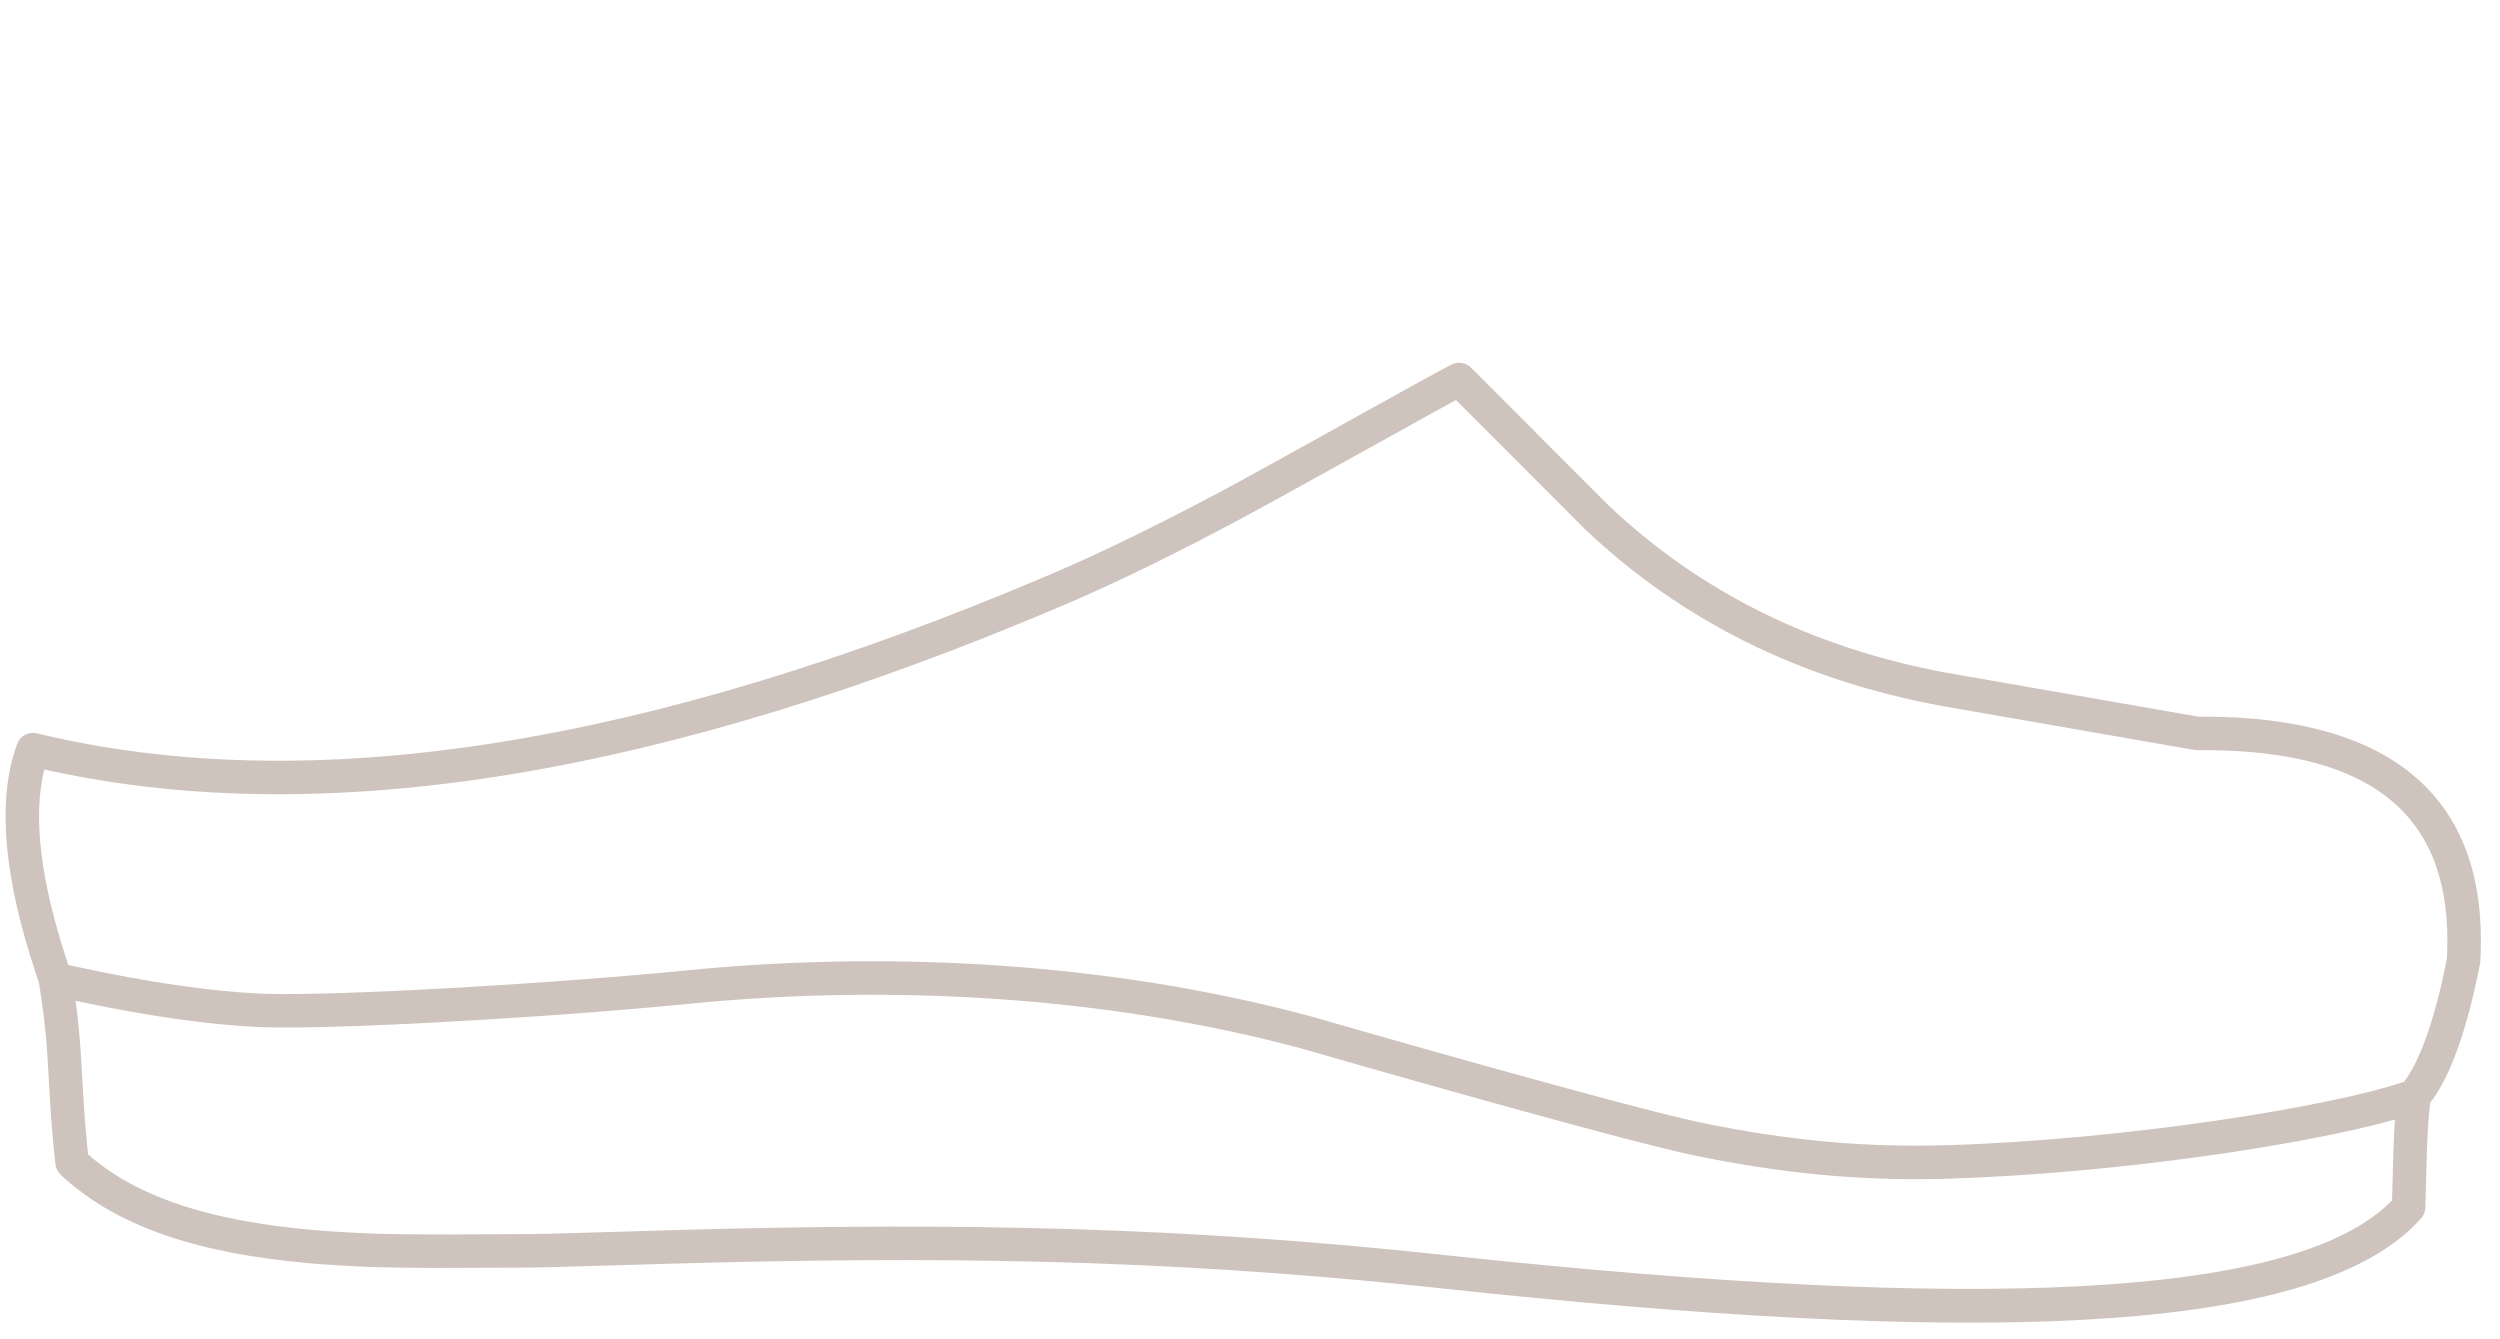 <?xml version="1.0" encoding="UTF-8"?>
<svg width="112px" height="60px" viewBox="0 0 112 60" version="1.1" xmlns="http://www.w3.org/2000/svg" xmlns:xlink="http://www.w3.org/1999/xlink">
    <title>natur hausschuhe kat</title>
    <g id="natur-hausschuhe-kat" stroke="none" stroke-width="1" fill="none" fill-rule="evenodd">
        <path d="M65.037,16.328 C65.325,16.185 65.672,16.242 65.9,16.47 L65.9,16.47 L72.09,22.667 C76.186,26.537 81.218,29.027 87.194,30.138 L87.194,30.138 L98.488,32.107 L98.8,32.106 C107.177,32.136 111.405,35.743 111.132,42.764 L111.132,42.764 L111.116,43.085 L111.103,43.187 C110.545,46.019 109.852,48.032 108.985,49.254 L108.985,49.254 L108.873,49.403 L108.847,49.625 C108.772,50.295 108.735,51.084 108.698,52.507 L108.698,52.507 L108.656,54.106 C108.65,54.281 108.583,54.449 108.467,54.58 C103.964,59.649 89.862,60.31 66.654,57.937 L66.654,57.937 L63.255,57.58 C51.924,56.421 41.999,56.263 29.664,56.624 L29.664,56.624 L24.847,56.765 C24.355,56.777 23.931,56.785 23.553,56.789 L23.553,56.789 L19.435,56.803 C17.296,56.799 15.907,56.755 14.299,56.63 L14.299,56.63 L13.803,56.588 C8.882,56.149 5.203,54.964 2.716,52.623 C2.586,52.501 2.503,52.335 2.484,52.158 C2.369,51.091 2.31,50.409 2.247,49.409 L2.247,49.409 L2.165,47.978 L2.11,47.091 C2.036,46.056 1.932,45.161 1.736,43.964 L1.746,44.026 L1.612,43.631 C0.203,39.401 -0.122,36.059 0.679,33.586 L0.679,33.586 L0.769,33.325 C0.9,32.966 1.279,32.763 1.65,32.853 C13.836,35.804 28.973,33.442 47.057,25.734 C48.032,25.318 49.054,24.853 50.124,24.34 C51.537,23.663 53.019,22.91 54.598,22.072 L54.598,22.072 L54.762,21.984 C55.763,21.449 57.452,20.514 59.179,19.555 L59.92,19.144 C61.891,18.048 63.792,16.99 64.653,16.529 L64.653,16.529 Z M31.624,44.898 L29.32,45.116 C27.64,45.267 25.726,45.415 23.779,45.547 L22.878,45.606 C18.22,45.908 13.544,46.104 11.551,46.01 C9.27,45.902 6.549,45.51 3.386,44.837 C3.507,45.737 3.58,46.527 3.637,47.452 L3.637,47.452 L3.761,49.568 C3.794,50.076 3.828,50.507 3.872,50.976 L3.872,50.976 L3.945,51.714 L4.214,51.943 C6.406,53.738 9.638,54.71 13.934,55.094 L13.934,55.094 L14.415,55.134 C16.155,55.27 17.643,55.308 20.184,55.303 L20.184,55.303 L23.768,55.286 C24.159,55.28 24.601,55.271 25.116,55.258 L25.116,55.258 L30.939,55.088 C43.167,54.762 53.121,54.978 64.636,56.217 L64.636,56.217 L65.334,56.292 C88.294,58.723 102.655,58.223 107.084,53.859 L107.084,53.859 L107.164,53.776 L107.224,51.598 C107.243,51.016 107.265,50.555 107.293,50.156 C103.368,51.264 94.965,52.555 87.391,52.802 C83.745,52.92 80.358,52.626 76.717,51.925 L75.933,51.769 C74.517,51.476 71.45,50.662 68.265,49.785 L67.581,49.596 C67.467,49.565 67.353,49.533 67.239,49.501 L66.556,49.312 C62.242,48.112 58.214,46.948 58.304,46.972 C49.301,44.558 39.779,44.162 31.624,44.898 Z M65.228,17.921 L64.264,18.449 C62.018,19.687 57.86,22.017 55.776,23.142 L55.776,23.142 L54.623,23.755 C53.278,24.46 52,25.104 50.772,25.693 C49.683,26.215 48.642,26.689 47.645,27.113 C29.814,34.714 14.726,37.206 2.379,34.558 L2.379,34.558 L1.986,34.47 L1.965,34.555 C1.474,36.635 1.82,39.507 3.035,43.156 L3.035,43.156 L3.06,43.23 L3.414,43.308 C6.625,44.004 9.363,44.404 11.622,44.512 L12.049,44.526 C15.364,44.604 23.97,44.102 29.585,43.586 L30.714,43.478 C38.95,42.655 48.619,42.96 57.854,45.305 L58.755,45.542 C59.756,45.832 72.476,49.492 76.079,50.266 L76.236,50.3 C80.067,51.09 83.56,51.426 87.342,51.302 C95.427,51.039 104.483,49.562 107.706,48.462 C108.438,47.485 109.095,45.62 109.632,42.897 L109.62,42.95 L109.633,42.702 C109.869,36.607 106.375,33.63 98.8,33.606 L98.8,33.606 L98.431,33.607 L98.295,33.596 L86.928,31.615 C80.665,30.45 75.37,27.83 71.044,23.742 L71.044,23.742 L65.228,17.921 Z" id="Combined-Shape" fill="#CEC3BD" fill-rule="nonzero"></path>
    </g>
</svg>